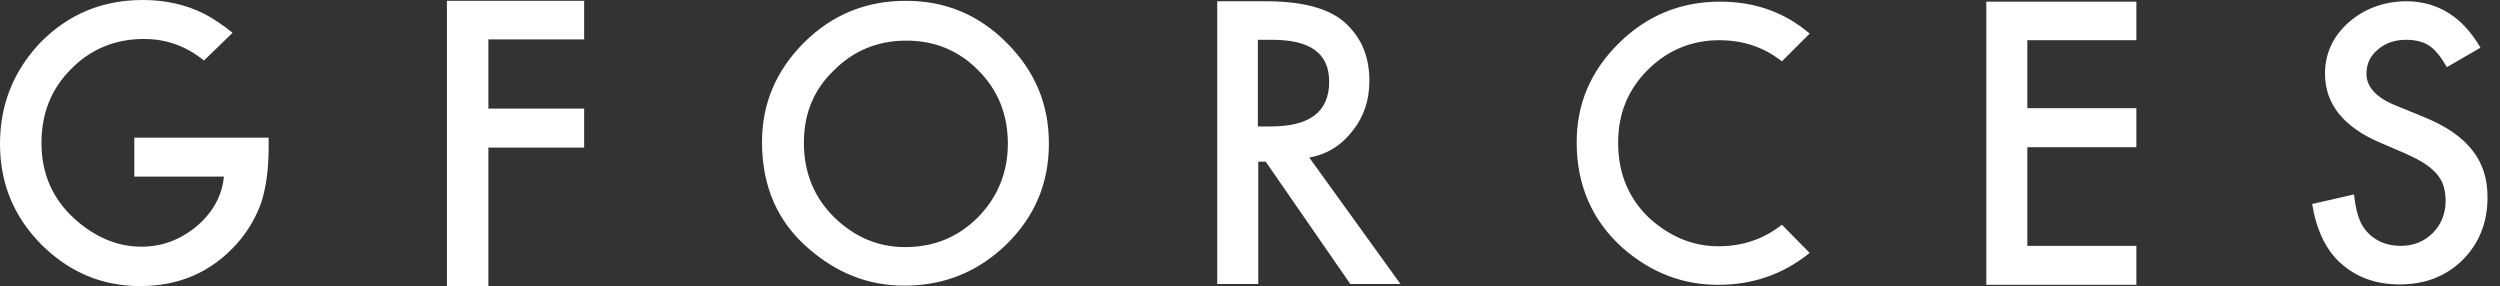<svg width="166" height="19" viewBox="0 0 166 19" fill="none" xmlns="http://www.w3.org/2000/svg">
<rect x="0" y="0" width="166" height="19" fill="#333333" stroke="none"/>
<path d="M38.788 2.615H32.429V7.213H38.788V9.8H32.429V18.995H29.676V0.055H38.788V2.615ZM50.598 9.442C50.598 6.855 51.534 4.68 53.406 2.808C55.278 0.964 57.507 0.055 60.15 0.055C62.765 0.055 64.968 0.964 66.84 2.835C68.712 4.707 69.647 6.91 69.647 9.525C69.647 12.168 68.712 14.37 66.84 16.214C64.94 18.059 62.683 18.967 60.04 18.967C57.672 18.967 55.58 18.141 53.708 16.517C51.616 14.728 50.598 12.36 50.598 9.442ZM53.378 9.47C53.378 11.479 54.066 13.131 55.415 14.453C56.764 15.746 58.306 16.407 60.095 16.407C62.022 16.407 63.619 15.746 64.94 14.425C66.234 13.104 66.922 11.452 66.922 9.552C66.922 7.598 66.261 5.974 64.968 4.68C63.674 3.358 62.077 2.698 60.178 2.698C58.278 2.698 56.681 3.358 55.36 4.68C54.039 5.946 53.378 7.543 53.378 9.47ZM164.704 3.166L162.474 4.46C162.061 3.744 161.676 3.276 161.29 3.028C160.905 2.78 160.409 2.643 159.776 2.643C159.005 2.643 158.372 2.863 157.877 3.303C157.381 3.716 157.133 4.239 157.133 4.9C157.133 5.781 157.794 6.497 159.116 7.02L160.932 7.763C162.419 8.369 163.465 9.084 164.153 9.965C164.841 10.819 165.172 11.865 165.172 13.104C165.172 14.755 164.621 16.159 163.52 17.261C162.391 18.362 161.015 18.885 159.336 18.885C157.767 18.885 156.473 18.417 155.427 17.481C154.408 16.572 153.802 15.223 153.527 13.544L156.308 12.911C156.418 13.985 156.665 14.728 156.968 15.141C157.519 15.912 158.372 16.325 159.418 16.325C160.272 16.325 160.987 16.022 161.538 15.471C162.089 14.921 162.391 14.177 162.391 13.324C162.391 12.966 162.336 12.636 162.254 12.36C162.171 12.057 162.006 11.81 161.813 11.562C161.593 11.314 161.345 11.094 161.015 10.874C160.685 10.654 160.299 10.461 159.831 10.241L158.097 9.497C155.619 8.451 154.381 6.91 154.381 4.9C154.381 3.551 154.904 2.423 155.95 1.487C156.996 0.578 158.29 0.083 159.831 0.083C161.896 0.11 163.52 1.129 164.704 3.166ZM86.935 10.461L92.992 18.857H89.661L84.045 10.736H83.549V18.857H80.824V0.083H84.017C86.412 0.083 88.119 0.523 89.193 1.404C90.376 2.423 90.927 3.716 90.927 5.368C90.927 6.634 90.569 7.736 89.826 8.672C89.083 9.635 88.147 10.241 86.935 10.461ZM83.522 8.396H84.375C86.963 8.396 88.257 7.433 88.257 5.423C88.257 3.551 87.018 2.643 84.485 2.643H83.522V8.396ZM141.855 2.67H134.615V7.185H141.855V9.773H134.615V16.325H141.855V18.912H131.89V0.11H141.855V2.67ZM118.318 14.921C117.134 15.857 115.73 16.352 114.106 16.352C112.372 16.352 110.83 15.691 109.454 14.425C108.132 13.131 107.444 11.507 107.444 9.47C107.444 7.543 108.105 5.946 109.399 4.652C110.693 3.358 112.289 2.67 114.161 2.67C115.758 2.67 117.134 3.138 118.318 4.074L120.162 2.23C118.483 0.798 116.501 0.11 114.216 0.11C111.601 0.11 109.371 1.019 107.499 2.863C105.627 4.707 104.691 6.882 104.691 9.442C104.691 12.333 105.737 14.673 107.775 16.49C109.647 18.114 111.739 18.912 114.079 18.912C116.419 18.912 118.428 18.196 120.162 16.793L118.318 14.921ZM8.947 11.727H14.866C14.755 12.993 14.122 14.122 13.049 15.031C11.947 15.939 10.736 16.38 9.387 16.38C7.791 16.38 6.304 15.746 4.955 14.535C3.496 13.214 2.753 11.534 2.753 9.497C2.753 7.515 3.414 5.891 4.707 4.597C6.001 3.276 7.625 2.588 9.552 2.588C11.039 2.588 12.36 3.056 13.544 4.019L15.444 2.175C14.783 1.652 14.15 1.211 13.489 0.881C12.25 0.275 10.901 0 9.497 0C6.827 0 4.597 0.908 2.725 2.78C0.936 4.652 0 6.882 0 9.552C0 12.168 0.908 14.37 2.725 16.214C4.57 18.059 6.745 18.995 9.305 18.995C11.92 18.995 14.067 18.059 15.774 16.132C16.517 15.278 17.04 14.342 17.371 13.379C17.701 12.305 17.839 11.094 17.839 9.745V9.14H8.919V11.727H8.947Z" fill="white"/>
</svg>
